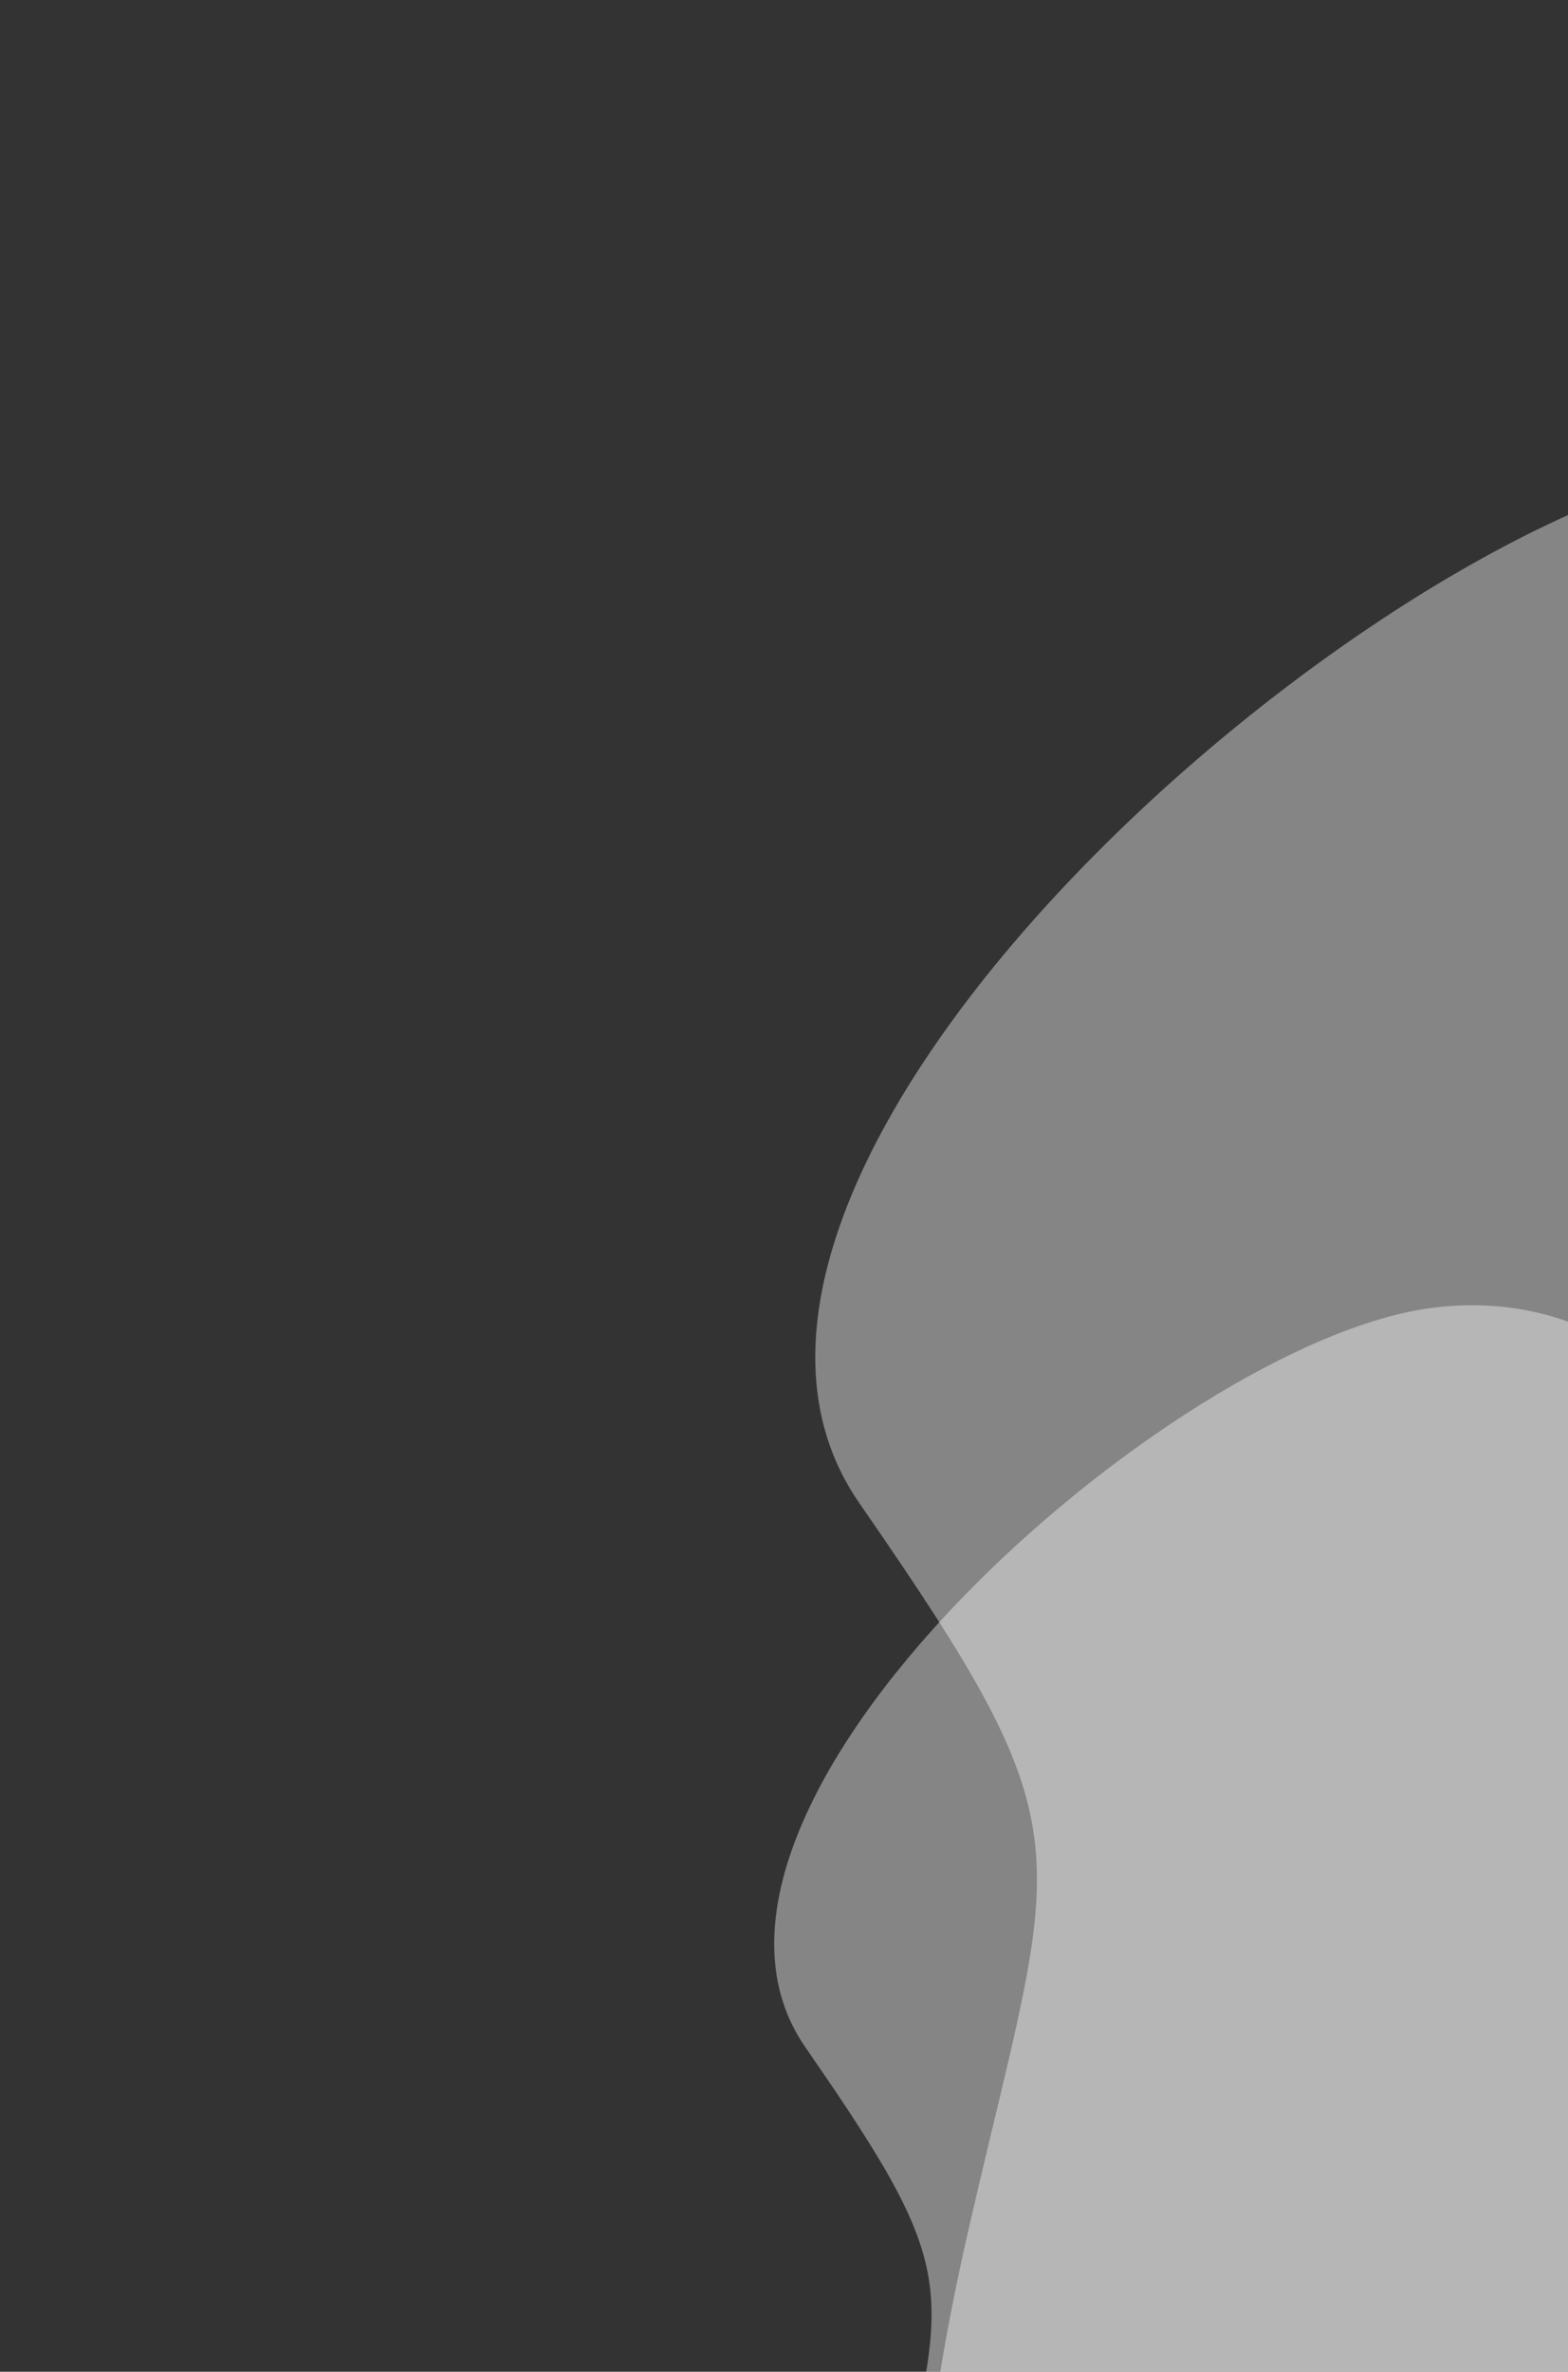 <svg width="490" height="741" viewBox="0 0 490 741" fill="none" xmlns="http://www.w3.org/2000/svg">
<rect x="0" y="0" width="490" height="741" fill="#333333" stroke="none"/>
<g clip-path="url(#clip0)">
<path opacity="0.4" d="M545.589 487.184C541.297 546.826 608.228 523.848 648.512 547.084C775.785 620.497 829.383 614.695 869.739 716.515C910.095 818.335 681.31 980.112 620.501 1030.33C559.692 1080.54 538.3 1022.21 463.823 1012.32C389.346 1002.44 384.576 1030.73 321.377 993.605C258.179 956.486 256.48 885.089 276.211 799.547C295.941 714.005 303.325 714.223 251.691 639.641C200.057 565.06 366.31 419.311 447.166 408.657C509.915 400.389 548.018 453.432 545.589 487.184Z" fill="white"/>
<path opacity="0.4" d="M682.563 254.789C676.516 338.814 770.81 306.441 827.563 339.177C1006.87 442.603 1082.38 434.429 1139.23 577.875C1196.09 721.32 873.77 949.236 788.101 1019.98C702.431 1090.72 672.295 1008.54 567.37 994.617C462.445 980.695 455.725 1020.54 366.689 968.246C277.653 915.95 275.261 815.366 303.057 694.852C330.854 574.338 341.257 574.647 268.514 469.574C195.77 364.501 429.992 159.168 543.903 144.158C632.305 132.51 685.985 207.238 682.563 254.789Z" fill="white"/>
</g>
<defs>
<clipPath id="clip0">
<rect width="490" height="741" fill="white"/>
</clipPath>
</defs>
</svg>
